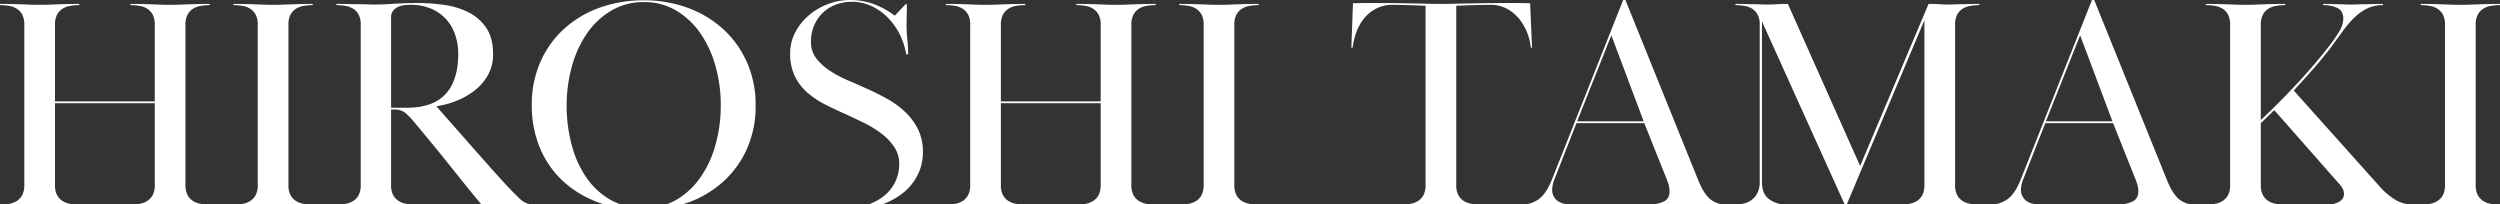 <svg xmlns="http://www.w3.org/2000/svg" width="1279.999" height="104.7" viewBox="0 0 1279.999 104.7">
  <rect x="0" y="0" width="1279.999" height="104.7" fill="#333333" stroke="none"/>
  <g id="グループ_201" data-name="グループ 201" transform="translate(0 -6118)">
    <path id="パス_170" data-name="パス 170" d="M35.937,104.365a10.746,10.746,0,0,1-3.929-1.467,8.049,8.049,0,0,1-2.783-3.013,10.729,10.729,0,0,1-1.065-5.176V52.839H79.242v41.87a10.742,10.742,0,0,1-1.064,5.176,8.068,8.068,0,0,1-2.784,3.013,10.728,10.728,0,0,1-3.929,1.467,27.036,27.036,0,0,1-3.348.334h37.97a27.068,27.068,0,0,1-3.35-.334,10.752,10.752,0,0,1-3.929-1.467,8.05,8.05,0,0,1-2.783-3.013,10.706,10.706,0,0,1-1.065-5.176V12.669a10.706,10.706,0,0,1,1.065-5.176,8.078,8.078,0,0,1,2.783-3.012,10.833,10.833,0,0,1,3.929-1.468,27.232,27.232,0,0,1,4.666-.386V2.009q-4.258,0-6.958.077c-1.8.054-3.381.1-4.748.154s-2.7.1-4.012.155-2.839.078-4.584.078c-1.857,0-3.411-.023-4.666-.078s-2.563-.1-3.929-.155-2.949-.1-4.749-.154-4.12-.077-6.957-.077v.618a27.215,27.215,0,0,1,4.666.386,10.833,10.833,0,0,1,3.929,1.468,8.1,8.1,0,0,1,2.784,3.012,10.754,10.754,0,0,1,1.064,5.176V51.912H28.16V12.669a10.731,10.731,0,0,1,1.065-5.176,8.093,8.093,0,0,1,2.783-3.012,10.833,10.833,0,0,1,3.929-1.468A27.223,27.223,0,0,1,40.6,2.627V2.009q-4.259,0-6.958.077c-1.8.054-3.383.1-4.749.154s-2.7.1-4.011.155-2.839.078-4.584.078q-2.78,0-4.665-.078L11.707,2.24q-2.046-.077-4.749-.154T0,2.009v.618a27.223,27.223,0,0,1,4.666.386A10.839,10.839,0,0,1,8.6,4.481a8.109,8.109,0,0,1,2.783,3.012,10.742,10.742,0,0,1,1.064,5.176V94.711a10.742,10.742,0,0,1-1.064,5.176A8.081,8.081,0,0,1,8.6,102.9a10.748,10.748,0,0,1-3.934,1.465,27.052,27.052,0,0,1-3.349.334h37.97a27.068,27.068,0,0,1-3.35-.334" transform="translate(0 6118)" fill="#fff"/>
    <path id="パス_171" data-name="パス 171" d="M155.457,104.365a10.746,10.746,0,0,1-3.929-1.467,8.05,8.05,0,0,1-2.783-3.013,10.729,10.729,0,0,1-1.065-5.176V12.669a10.732,10.732,0,0,1,1.065-5.176,8.093,8.093,0,0,1,2.783-3.012,10.833,10.833,0,0,1,3.929-1.468,27.232,27.232,0,0,1,4.666-.386V2.009q-4.259,0-6.958.077c-1.8.054-3.381.1-4.748.154s-2.7.1-4.012.155-2.839.078-4.584.078q-2.779,0-4.665-.078l-3.928-.155q-2.047-.077-4.75-.154t-6.958-.077v.618a27.215,27.215,0,0,1,4.666.386,10.845,10.845,0,0,1,3.929,1.468A8.1,8.1,0,0,1,130.9,7.493a10.742,10.742,0,0,1,1.064,5.176v82.04a10.742,10.742,0,0,1-1.064,5.176,8.073,8.073,0,0,1-2.783,3.013,10.739,10.739,0,0,1-3.929,1.467,27.033,27.033,0,0,1-3.349.334h37.97a27.068,27.068,0,0,1-3.35-.334" transform="translate(0 6118)" fill="#fff"/>
    <path id="パス_172" data-name="パス 172" d="M208.092,104.365a10.786,10.786,0,0,1-4.011-1.468,8.054,8.054,0,0,1-2.783-3.012,10.706,10.706,0,0,1-1.065-5.176V56.084h1.474a8.8,8.8,0,0,1,5.73,1.622,35.588,35.588,0,0,1,4.421,4.557q4.912,5.871,9.169,11.047t8.35,10.275q4.1,5.1,8.351,10.428,4.014,5.029,8.772,10.686h25.826a9.949,9.949,0,0,1-6.191-2.961q-3.2-3.01-6.959-7.029-4.42-4.791-9.9-10.97T238.628,71.688Q233.472,65.816,229.3,61.1t-5.813-6.72a44.077,44.077,0,0,0,10.642-2.936,37.2,37.2,0,0,0,9.333-5.484,25.883,25.883,0,0,0,6.549-7.88,21.289,21.289,0,0,0,2.451-10.274q0-8.495-3.6-13.674a24.063,24.063,0,0,0-9.251-7.957,40.32,40.32,0,0,0-12.436-3.707,97.491,97.491,0,0,0-13.179-.927q-6.878,0-12.2.386t-9.578.386c-1.747,0-3.221-.023-4.421-.077s-2.484-.077-3.847-.077S181,2.137,179.2,2.086s-4.121-.077-6.958-.077l.005.618a27.833,27.833,0,0,1,4.584.385,10.9,10.9,0,0,1,4.011,1.468,8.12,8.12,0,0,1,2.783,3.013,10.754,10.754,0,0,1,1.064,5.176v82.04a10.742,10.742,0,0,1-1.064,5.176,8.085,8.085,0,0,1-2.783,3.012,10.78,10.78,0,0,1-4.011,1.468,27.439,27.439,0,0,1-3.361.334H211.45a27.391,27.391,0,0,1-3.358-.334M201.3,5.485a6.973,6.973,0,0,1,2.62-2.009,10.29,10.29,0,0,1,3.356-.849q1.8-.155,3.11-.155A25.762,25.762,0,0,1,220.62,4.4a21.749,21.749,0,0,1,12.361,13.212,29.5,29.5,0,0,1,1.637,9.888q.006,13.6-6.463,20.627t-19.729,7.029h-8.187l0-46.195A5.348,5.348,0,0,1,201.3,5.485" transform="translate(0 6118)" fill="#fff"/>
    <path id="パス_173" data-name="パス 173" d="M312.633,102.356a37.473,37.473,0,0,1-12.443-11.51,53.638,53.638,0,0,1-7.531-16.84,78.049,78.049,0,0,1-2.538-20.085,74.712,74.712,0,0,1,2.538-19.39,55.779,55.779,0,0,1,7.531-16.918A40.081,40.081,0,0,1,312.633,5.64a32.125,32.125,0,0,1,17.111-4.558A31.63,31.63,0,0,1,346.2,5.407,39.806,39.806,0,0,1,358.559,17a55.4,55.4,0,0,1,7.776,16.836,73.688,73.688,0,0,1,2.7,20.085,74.255,74.255,0,0,1-2.7,20.239,54.349,54.349,0,0,1-7.777,16.764A39.256,39.256,0,0,1,346.2,102.356a32.036,32.036,0,0,1-5.105,2.343h8.174q1.341-.408,2.665-.872A54.342,54.342,0,0,0,370.1,93.167a50.229,50.229,0,0,0,12.279-16.841,53.483,53.483,0,0,0,4.5-22.4,53.261,53.261,0,0,0-4.5-22.171,50.847,50.847,0,0,0-12.279-17A54.75,54.75,0,0,0,351.93,3.939,64.415,64.415,0,0,0,329.744.154,65.745,65.745,0,0,0,306.576,4.1,53.87,53.87,0,0,0,288.4,15.141a50.165,50.165,0,0,0-11.87,16.917,53.546,53.546,0,0,0-4.257,21.552,56.252,56.252,0,0,0,4.257,22.325,48.473,48.473,0,0,0,11.952,17,53.553,53.553,0,0,0,18.174,10.815c.972.34,1.951.654,2.935.949h8.312a33.912,33.912,0,0,1-5.273-2.343" transform="translate(0 6118)" fill="#fff"/>
    <path id="パス_174" data-name="パス 174" d="M462.034,99.038a27.972,27.972,0,0,0,7.7-9.27,25.618,25.618,0,0,0,2.783-11.9,25.753,25.753,0,0,0-2.456-11.588,31.815,31.815,0,0,0-6.466-8.806,44.793,44.793,0,0,0-9.086-6.722q-5.078-2.856-10.316-5.174-4.75-2.16-9.823-4.327a59.828,59.828,0,0,1-9.333-4.944A28.8,28.8,0,0,1,418,29.973a13.589,13.589,0,0,1-2.783-8.652,20.417,20.417,0,0,1,1.636-8.343,20.19,20.19,0,0,1,4.42-6.412A19.279,19.279,0,0,1,427.9,2.394,22.572,22.572,0,0,1,436,.926a23.847,23.847,0,0,1,9.988,2.083,28.625,28.625,0,0,1,8.268,5.717,33.732,33.732,0,0,1,6.222,8.5A35.939,35.939,0,0,1,464,27.81h.981q0-3.246-.409-7.416t-.409-7.107q0-2.779.082-5.64h0q.082-2.853.082-5.484h-.655l-5.567,5.871A40.938,40.938,0,0,0,447.3,2.085,34.724,34.724,0,0,0,435.346,0a31.824,31.824,0,0,0-11.619,2.163A33.039,33.039,0,0,0,413.9,8.034a28.845,28.845,0,0,0-6.8,8.652,22.673,22.673,0,0,0-2.537,10.506,26.39,26.39,0,0,0,2.455,11.974,27.005,27.005,0,0,0,6.466,8.342,44.122,44.122,0,0,0,9.088,6.034q5.072,2.556,10.314,4.88,4.422,2.016,9.333,4.415a54.988,54.988,0,0,1,8.923,5.422,28.936,28.936,0,0,1,6.631,6.9,15.149,15.149,0,0,1,2.62,8.677,20.653,20.653,0,0,1-7.613,16.345,26.764,26.764,0,0,1-8.186,4.492c-.029.01-.059.017-.088.027H451.5a36.879,36.879,0,0,0,10.532-5.662" transform="translate(0 6118)" fill="#fff"/>
    <path id="パス_175" data-name="パス 175" d="M520.235,104.365a10.739,10.739,0,0,1-3.929-1.467,8.049,8.049,0,0,1-2.783-3.013,10.717,10.717,0,0,1-1.065-5.176V52.839h51.084v41.87a10.742,10.742,0,0,1-1.064,5.176,8.067,8.067,0,0,1-2.784,3.013,10.732,10.732,0,0,1-3.93,1.467,27.055,27.055,0,0,1-3.348.334h37.971a27.069,27.069,0,0,1-3.35-.334,10.746,10.746,0,0,1-3.929-1.467,8.049,8.049,0,0,1-2.783-3.013,10.706,10.706,0,0,1-1.065-5.176V12.669a10.706,10.706,0,0,1,1.065-5.176,8.078,8.078,0,0,1,2.783-3.012,10.833,10.833,0,0,1,3.929-1.468,27.215,27.215,0,0,1,4.666-.386V2.009q-4.258,0-6.958.077c-1.8.054-3.381.1-4.748.154s-2.7.1-4.012.155-2.839.078-4.584.078c-1.857,0-3.41-.023-4.666-.078s-2.564-.1-3.93-.155-2.949-.1-4.749-.154-4.12-.077-6.957-.077v.618a27.212,27.212,0,0,1,4.665.386,10.838,10.838,0,0,1,3.93,1.468,8.109,8.109,0,0,1,2.783,3.012,10.742,10.742,0,0,1,1.064,5.176V51.912H512.457V12.669a10.732,10.732,0,0,1,1.065-5.176A8.085,8.085,0,0,1,516.3,4.481a10.826,10.826,0,0,1,3.929-1.468,27.231,27.231,0,0,1,4.666-.386V2.009q-4.259,0-6.958.077c-1.8.054-3.383.1-4.749.154s-2.7.1-4.011.155-2.839.078-4.584.078q-2.779,0-4.665-.078L496,2.24q-2.046-.077-4.749-.154T484.3,2.009v.618a27.224,27.224,0,0,1,4.666.386,10.856,10.856,0,0,1,3.93,1.468,8.1,8.1,0,0,1,2.784,3.012,10.754,10.754,0,0,1,1.064,5.176v82.04a10.754,10.754,0,0,1-1.064,5.176,8.081,8.081,0,0,1-2.783,3.013,10.751,10.751,0,0,1-3.93,1.467,27.052,27.052,0,0,1-3.349.334h37.97a27.069,27.069,0,0,1-3.35-.334" transform="translate(0 6118)" fill="#fff"/>
    <path id="パス_176" data-name="パス 176" d="M639.758,104.367a10.739,10.739,0,0,1-3.929-1.467,8.062,8.062,0,0,1-2.783-3.015,10.717,10.717,0,0,1-1.065-5.176V12.669a10.731,10.731,0,0,1,1.065-5.176,8.085,8.085,0,0,1,2.783-3.012,10.837,10.837,0,0,1,3.926-1.468,27.231,27.231,0,0,1,4.666-.386V2.009q-4.259,0-6.958.077c-1.8.054-3.381.1-4.748.154s-2.7.1-4.012.155-2.839.078-4.584.078q-2.78,0-4.665-.078l-3.929-.155q-2.046-.077-4.749-.154t-6.958-.077l0,.618a27.232,27.232,0,0,1,4.666.386,10.852,10.852,0,0,1,3.929,1.468A8.1,8.1,0,0,1,615.2,7.493a10.753,10.753,0,0,1,1.064,5.176V94.711a10.742,10.742,0,0,1-1.064,5.176,8.072,8.072,0,0,1-2.783,3.013,10.739,10.739,0,0,1-3.929,1.467,27.009,27.009,0,0,1-3.3.333h37.867a27.03,27.03,0,0,1-3.3-.333" transform="translate(0 6118)" fill="#fff"/>
    <path id="パス_177" data-name="パス 177" d="M753.463,104.365a10.785,10.785,0,0,1-4.011-1.468,8.047,8.047,0,0,1-2.783-3.012,10.729,10.729,0,0,1-1.065-5.176V2.936q8.027-.308,12.28-.385t5.075-.078a17.7,17.7,0,0,1,8.6,2.008,20.877,20.877,0,0,1,6.3,5.253,26.142,26.142,0,0,1,4.094,7.108,28.264,28.264,0,0,1,1.8,7.57h.655L783.426,1.7q-3.767-.155-6.549-.154h-5.73q-6.873,0-11.788.077t-8.76.155q-3.844.076-6.877.154t-6.14.078q-3.111,0-6.14-.078t-6.794-.154q-3.77-.078-8.6-.155t-11.379-.077h-5.485q-2.7,0-6.466.154L691.9,24.411h.655a34.633,34.633,0,0,1,1.965-8.111,24.511,24.511,0,0,1,4.012-7.03,19,19,0,0,1,6.221-4.944,18.511,18.511,0,0,1,8.432-1.854q.822,0,4.667.078t12.033.385V94.709a10.753,10.753,0,0,1-1.064,5.176,8.078,8.078,0,0,1-2.783,3.012,10.784,10.784,0,0,1-4.012,1.468h0a27.406,27.406,0,0,1-3.359.334h38.151a27.389,27.389,0,0,1-3.358-.334" transform="translate(0 6118)" fill="#fff"/>
    <path id="パス_178" data-name="パス 178" d="M801.352,104.442a9.771,9.771,0,0,1-3.193-1.159,6.846,6.846,0,0,1-3.439-6.257,14.806,14.806,0,0,1,.983-4.79l11.46-29.2h34.708l11.3,28.273a29.113,29.113,0,0,1,1.147,3.244,12.264,12.264,0,0,1,.491,3.4q0,4.015-3.357,5.407a18.436,18.436,0,0,1-5.953,1.34h36.907a12.691,12.691,0,0,1-6.8-2.731q-3.274-2.778-6.057-9.578L832.215,0h-1.146L794.394,92.391q-2.785,6.8-6.549,9.578a15,15,0,0,1-7.521,2.731h23.228a18.278,18.278,0,0,1-2.2-.258M825.01,18.077l16.537,44.032H807.492Z" transform="translate(0 6118)" fill="#fff"/>
    <path id="パス_179" data-name="パス 179" d="M905.973,102.125q-3.848-2.625-3.848-8.961V10.97L944.479,104.7h1.05l39.765-94.347V94.709a10.732,10.732,0,0,1-1.065,5.176,8.062,8.062,0,0,1-2.782,3.013,10.818,10.818,0,0,1-4.012,1.467,27.6,27.6,0,0,1-3.36.334h38.153a27.6,27.6,0,0,1-3.359-.334,10.8,10.8,0,0,1-4.011-1.467,8.064,8.064,0,0,1-2.783-3.013,10.731,10.731,0,0,1-1.064-5.176V12.669a10.731,10.731,0,0,1,1.064-5.176,8.089,8.089,0,0,1,2.793-3.012,10.863,10.863,0,0,1,4.011-1.468,27.628,27.628,0,0,1,4.585-.386V2.009q-3.439,0-5.813.077t-4.011.077c-1.092,0-2.072.023-2.947.077s-1.748.078-2.62.078q-2.446,0-4.747-.155t-5.9-.154L952.387,84.976l-37-82.967q-3.767,0-5.732.154t-5.238.155c-1.2,0-2.211-.024-3.029-.078s-1.777-.077-2.866-.077-2.4-.026-3.929-.077-3.548-.077-6.057-.077v.613a27.6,27.6,0,0,1,4.583.386,10.9,10.9,0,0,1,4.012,1.468,8.1,8.1,0,0,1,2.783,3.012,10.754,10.754,0,0,1,1.064,5.176v80.5a12.214,12.214,0,0,1-1.064,5.407,10.4,10.4,0,0,1-2.783,3.554,10.729,10.729,0,0,1-4.012,2.008h.009a17.475,17.475,0,0,1-3.312.566h23.426a14.882,14.882,0,0,1-7.269-2.574" transform="translate(0 6118)" fill="#fff"/>
    <path id="パス_180" data-name="パス 180" d="M1041.37,104.442a9.77,9.77,0,0,1-3.193-1.159,6.846,6.846,0,0,1-3.439-6.257,14.8,14.8,0,0,1,.983-4.79l11.46-29.2h34.71l11.3,28.273a29.318,29.318,0,0,1,1.146,3.244,12.23,12.23,0,0,1,.491,3.4q0,4.015-3.357,5.407a18.4,18.4,0,0,1-5.952,1.34h36.9a12.684,12.684,0,0,1-6.8-2.731q-3.274-2.778-6.057-9.578L1072.234,0h-1.146l-36.675,92.391q-2.785,6.8-6.549,9.578a15,15,0,0,1-7.521,2.731h23.227a18.28,18.28,0,0,1-2.2-.258m23.658-86.365,16.537,44.032H1047.51Z" transform="translate(0 6118)" fill="#fff"/>
    <path id="パス_181" data-name="パス 181" d="M1165.316,104.365a10.722,10.722,0,0,1-3.929-1.467,8.067,8.067,0,0,1-2.784-3.013,10.743,10.743,0,0,1-1.064-5.176V63.036l6.878-6.643,33.072,37.544A11.054,11.054,0,0,1,1199.7,97.1a6.739,6.739,0,0,1,.409,2.24,3.964,3.964,0,0,1-.9,2.626,6.211,6.211,0,0,1-2.293,1.7,11.368,11.368,0,0,1-2.946.85c-.559.087-1.123.141-1.688.179h41.828a17.687,17.687,0,0,1-7.484-2.265,35.112,35.112,0,0,1-7.695-6.334l-44.537-49.744q5.247-5.721,9.5-10.507t8.84-10.66q3.111-4.17,5.978-8.189a64.792,64.792,0,0,1,5.888-7.189,26.866,26.866,0,0,1,6.8-5.176,18.186,18.186,0,0,1,8.676-2.008V2.009q-3.766,0-5.976.077t-3.765.077c-1.037,0-2.019.023-2.948.077s-2.1.078-3.519.078-2.59-.028-3.519-.078-1.859-.077-2.784-.077-2.021-.026-3.276-.077-2.864-.077-4.829-.077v.618a16.588,16.588,0,0,1,7.286,1.468q3.03,1.47,3.031,5.484a13.12,13.12,0,0,1-2.212,6.721,69.109,69.109,0,0,1-4.5,6.566q-7.862,10.2-17.029,20.008t-18.5,18.617V12.669a10.743,10.743,0,0,1,1.064-5.176,8.112,8.112,0,0,1,2.784-3.012,10.84,10.84,0,0,1,3.929-1.468,27.232,27.232,0,0,1,4.666-.386V2.009q-4.258,0-6.959.077c-1.8.054-3.378.1-4.746.154s-2.7.1-4.013.155-2.837.078-4.583.078q-2.781,0-4.666-.078l-3.928-.155q-2.044-.077-4.749-.154t-6.958-.077l.007.618a27.224,27.224,0,0,1,4.666.386,10.844,10.844,0,0,1,3.929,1.468,8.109,8.109,0,0,1,2.783,3.012,10.767,10.767,0,0,1,1.064,5.176v82.04a10.756,10.756,0,0,1-1.064,5.176,8.081,8.081,0,0,1-2.783,3.013,10.746,10.746,0,0,1-3.929,1.467,27.069,27.069,0,0,1-3.35.334h37.97a27.064,27.064,0,0,1-3.35-.334" transform="translate(0 6118)" fill="#fff"/>
    <path id="パス_182" data-name="パス 182" d="M1275.333,104.365a10.745,10.745,0,0,1-3.929-1.467,8.05,8.05,0,0,1-2.783-3.013,10.728,10.728,0,0,1-1.065-5.176V12.669a10.731,10.731,0,0,1,1.065-5.176,8.094,8.094,0,0,1,2.783-3.012,10.832,10.832,0,0,1,3.929-1.468A27.232,27.232,0,0,1,1280,2.627V2.009q-4.258,0-6.958.077c-1.8.054-3.38.1-4.747.154s-2.7.1-4.012.155-2.839.078-4.584.078q-2.78,0-4.665-.078L1251.1,2.24q-2.047-.077-4.749-.154t-6.958-.077v.618a27.215,27.215,0,0,1,4.666.386,10.844,10.844,0,0,1,3.929,1.468,8.1,8.1,0,0,1,2.783,3.012,10.753,10.753,0,0,1,1.064,5.176v82.04a10.741,10.741,0,0,1-1.064,5.176,8.073,8.073,0,0,1-2.783,3.013,10.745,10.745,0,0,1-3.929,1.467,27.069,27.069,0,0,1-3.35.334h37.97a27.069,27.069,0,0,1-3.35-.334" transform="translate(0 6118)" fill="#fff"/>
  </g>
</svg>
